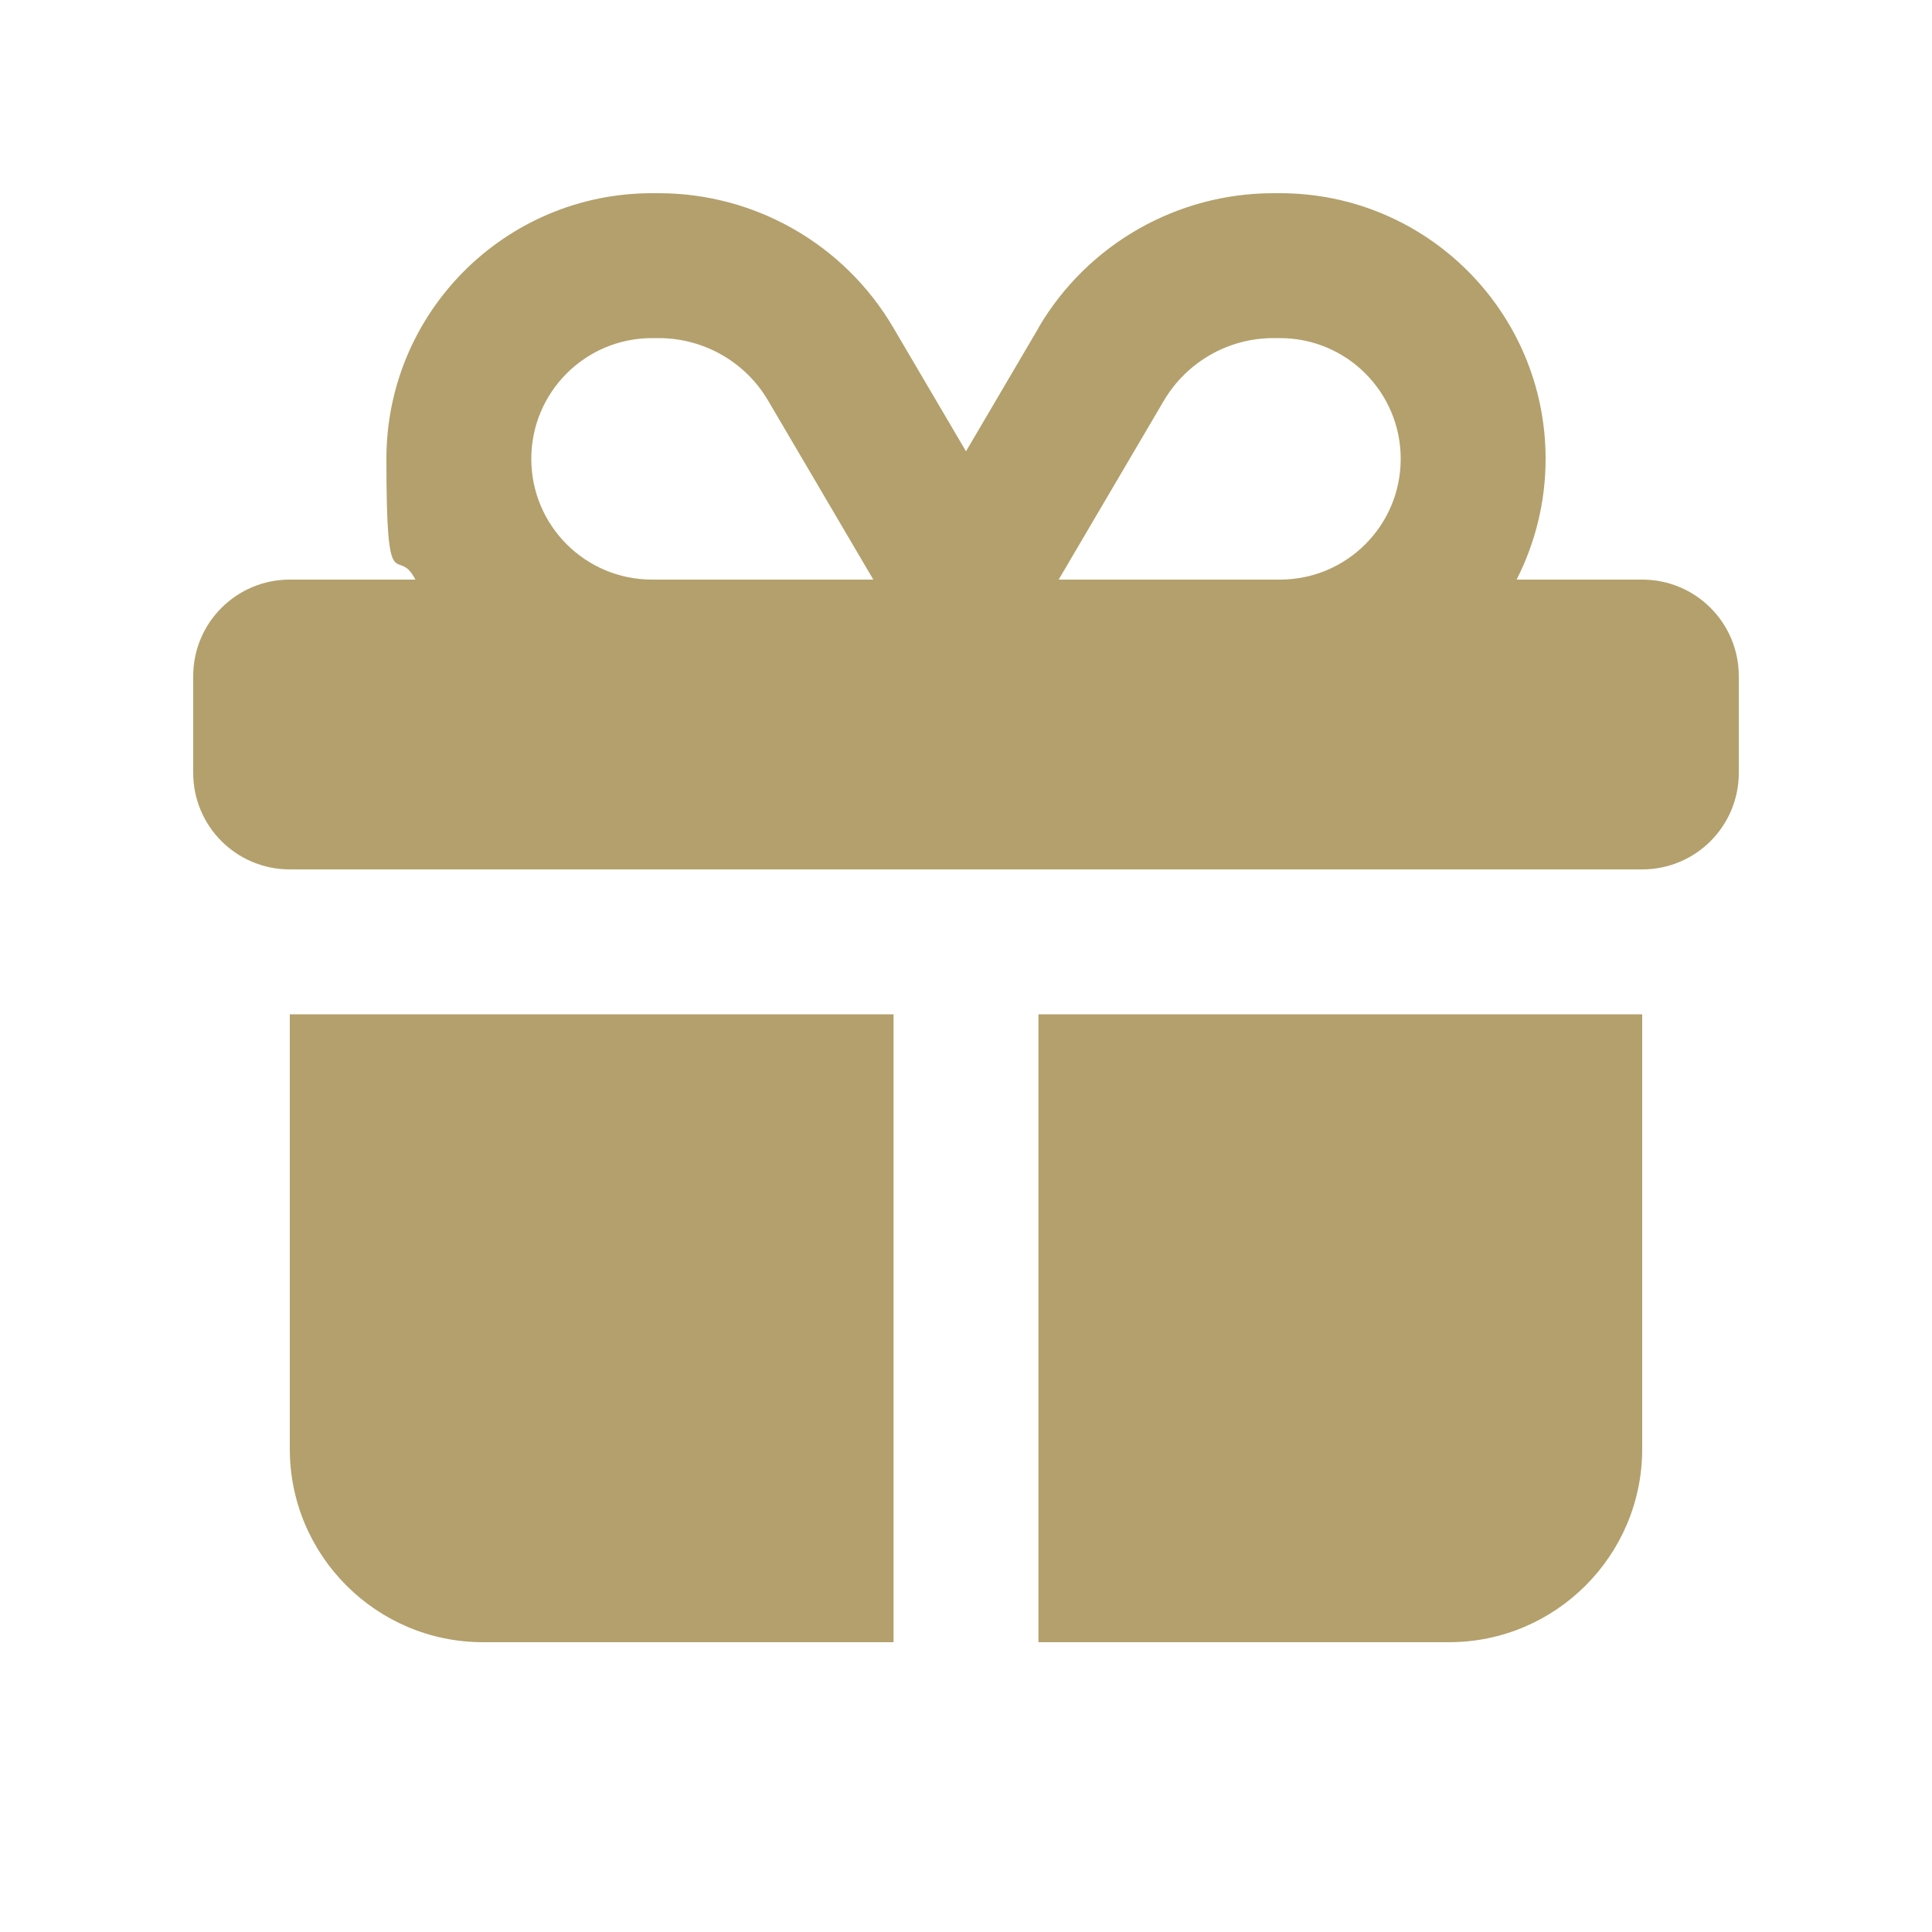 <?xml version="1.0" encoding="UTF-8"?> <svg xmlns="http://www.w3.org/2000/svg" id="Ebene_1" version="1.1" viewBox="0 0 640 640"><defs><style> .st0 { fill: #b3a06c; } </style></defs><path class="st0" d="M385.5,132.8c7.6-12.9,21.4-20.8,36.3-20.8h2.2c22.1,0,40,17.9,40,40s-17.9,40-40,40h-73.3l34.8-59.2ZM254.5,132.8l34.8,59.2h-73.3c-22.1,0-40-17.9-40-40s17.9-40,40-40h2.2c14.9,0,28.8,7.9,36.3,20.8ZM344.1,108.5l-24.1,41-24.1-41c-16.2-27.6-45.8-44.5-77.7-44.5h-2.2c-48.6,0-88,39.4-88,88s3.5,28,9.6,40h-41.6c-17.7,0-32,14.3-32,32v32c0,17.7,14.3,32,32,32h448c17.7,0,32-14.3,32-32v-32c0-17.7-14.3-32-32-32h-41.6c6.1-12,9.6-25.6,9.6-40,0-48.6-39.4-88-88-88h-2.2c-31.9,0-61.5,16.9-77.7,44.4h0ZM544,336h-200v208h136c35.3,0,64-28.7,64-64v-144ZM296,336H96v144c0,35.3,28.7,64,64,64h136v-208Z"></path></svg> 